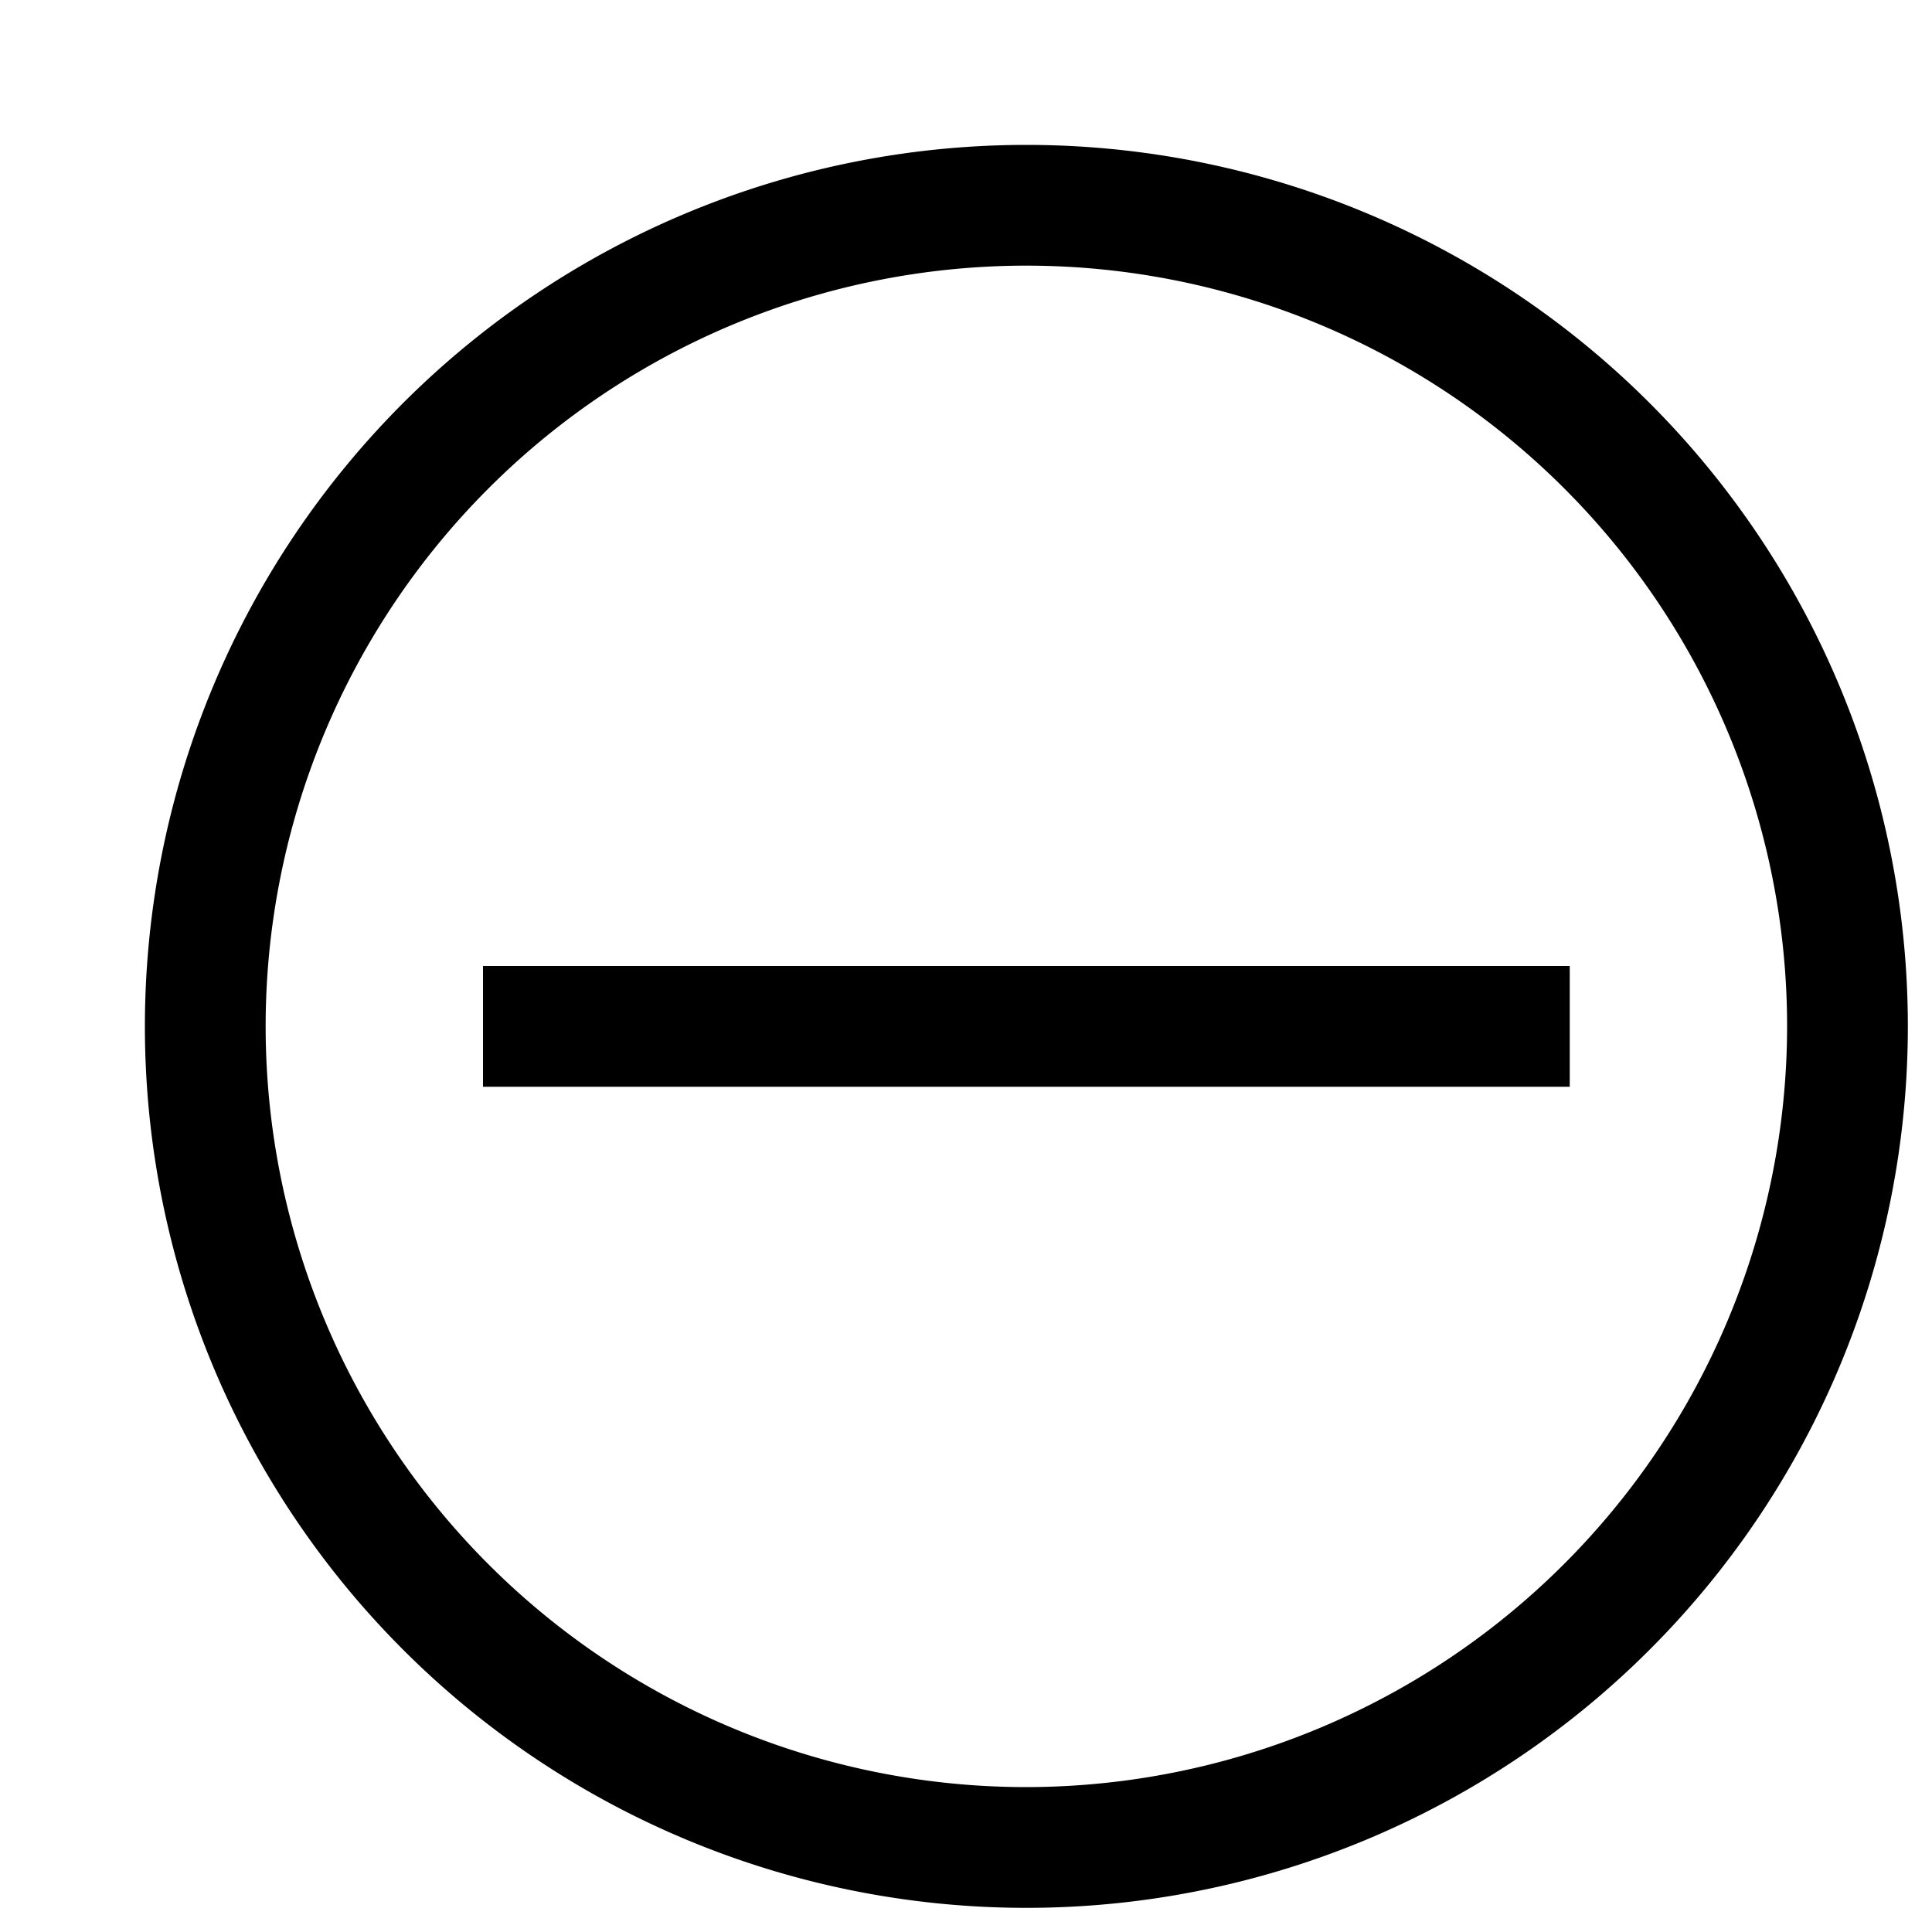 <svg xmlns="http://www.w3.org/2000/svg" viewBox="0 0 16 16"><path d="M13 8v1H4V8zM8.5 1.2a7.3 7.3 0 1 0 7.3 7.3 7.3 7.3 0 0 0-7.3-7.3zm0 13.6a6.3 6.3 0 1 1 6.3-6.3 6.307 6.307 0 0 1-6.3 6.3z"/><path fill="none" d="M0 0h16v16H0z"/></svg>